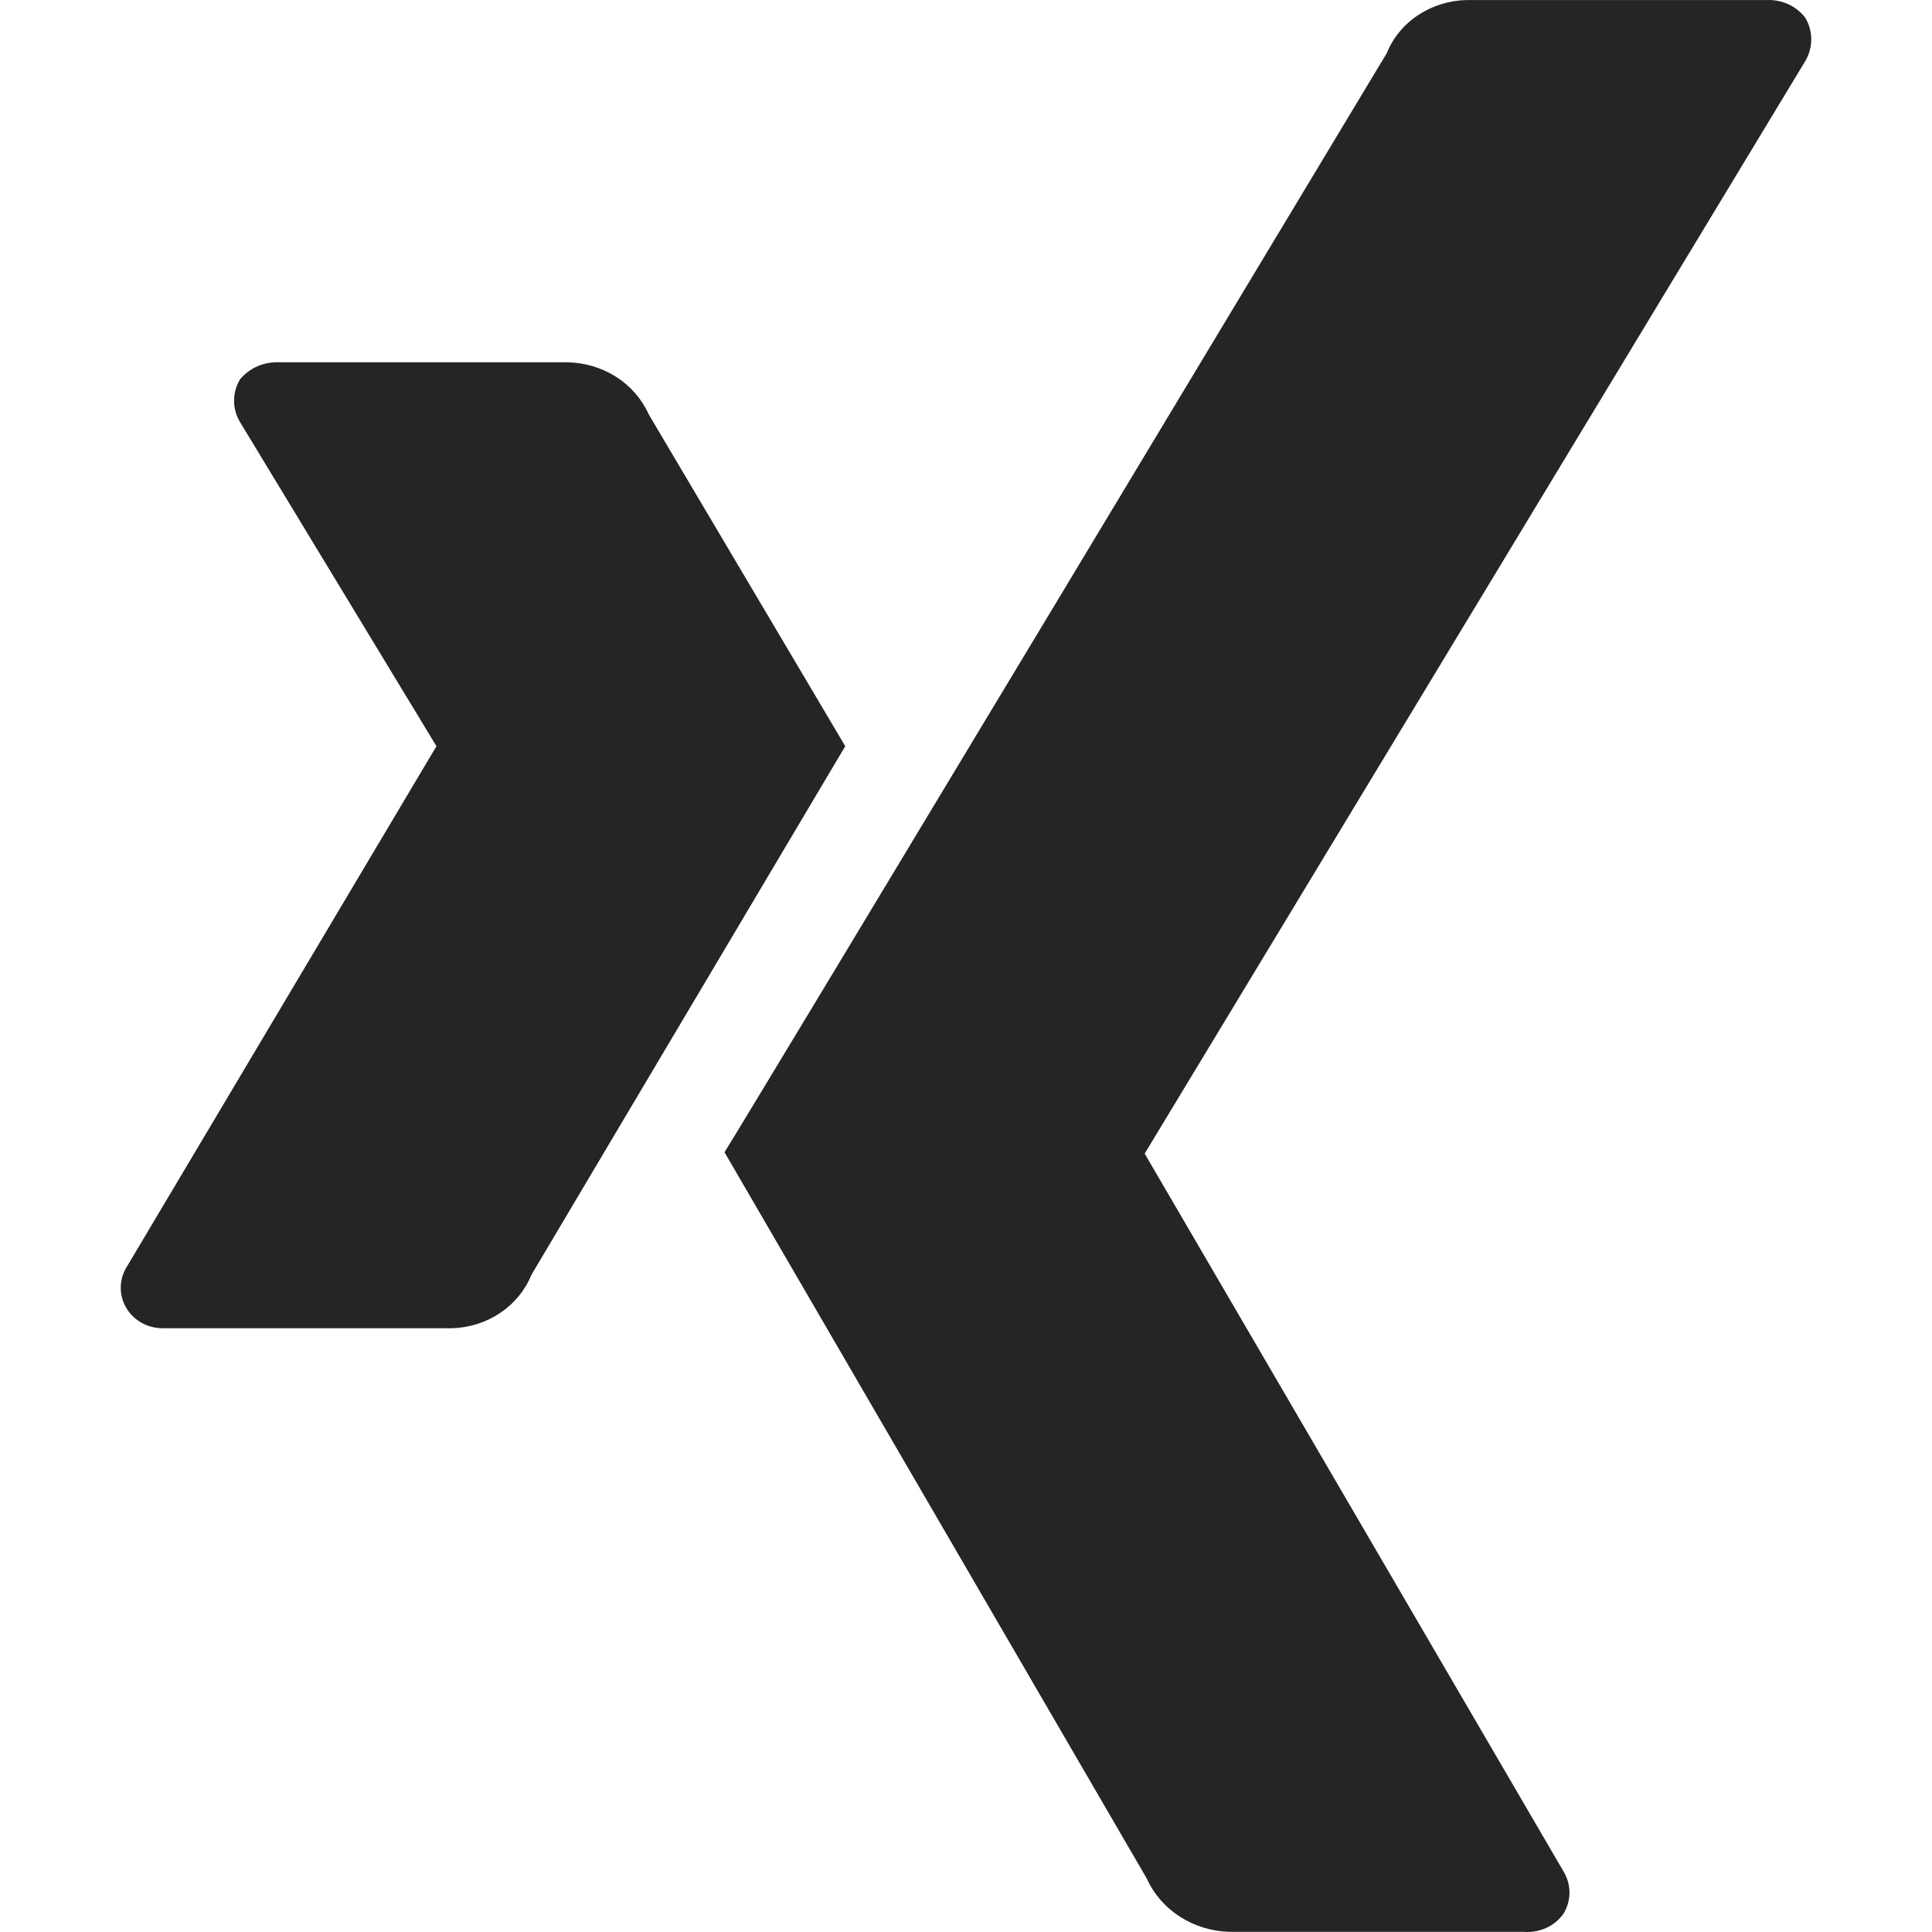 <svg width="64" height="64" viewBox="0 0 64 64" fill="none" xmlns="http://www.w3.org/2000/svg">
<g clip-path="url(#clip0_6132_33)">
<path d="M60 1.304C60 1.552 59.934 1.795 59.808 2.013L37.919 38.215L51.788 61.984C51.921 62.199 51.991 62.444 51.991 62.693C51.991 62.941 51.921 63.186 51.788 63.401C51.646 63.601 51.448 63.762 51.217 63.867C50.985 63.971 50.728 64.016 50.472 63.995H40.722C40.135 63.977 39.566 63.802 39.082 63.49C38.598 63.178 38.22 62.743 37.992 62.235L24 38.169C24.731 37.026 45.938 1.762 45.938 1.762C46.141 1.256 46.5 0.819 46.969 0.506C47.438 0.192 47.995 0.017 48.571 0.002H58.516C58.768 -0.01 59.018 0.039 59.244 0.142C59.47 0.246 59.664 0.402 59.808 0.596C59.934 0.813 60 1.057 60 1.304Z" fill="#252525"/>
<path d="M20.413 12.485C20.891 12.791 21.265 13.223 21.491 13.728L28 24.719L17.605 42.228C17.399 42.736 17.04 43.175 16.574 43.49C16.107 43.805 15.554 43.982 14.982 43.999H5.446C5.198 44.008 4.952 43.954 4.734 43.843C4.516 43.731 4.334 43.565 4.206 43.363C4.071 43.151 4 42.907 4 42.659C4 42.411 4.071 42.168 4.206 41.955L14.458 24.719L7.949 13.978C7.821 13.763 7.754 13.521 7.754 13.274C7.754 13.027 7.821 12.785 7.949 12.57C8.103 12.381 8.303 12.231 8.531 12.132C8.76 12.033 9.01 11.989 9.26 12.002H18.797C19.373 12.011 19.934 12.179 20.413 12.485Z" fill="#252525"/>
</g>
<defs>
<clipPath id="clip0_6132_33">
<rect width="64" height="64" fill="white"/>
</clipPath>
</defs>
</svg>
